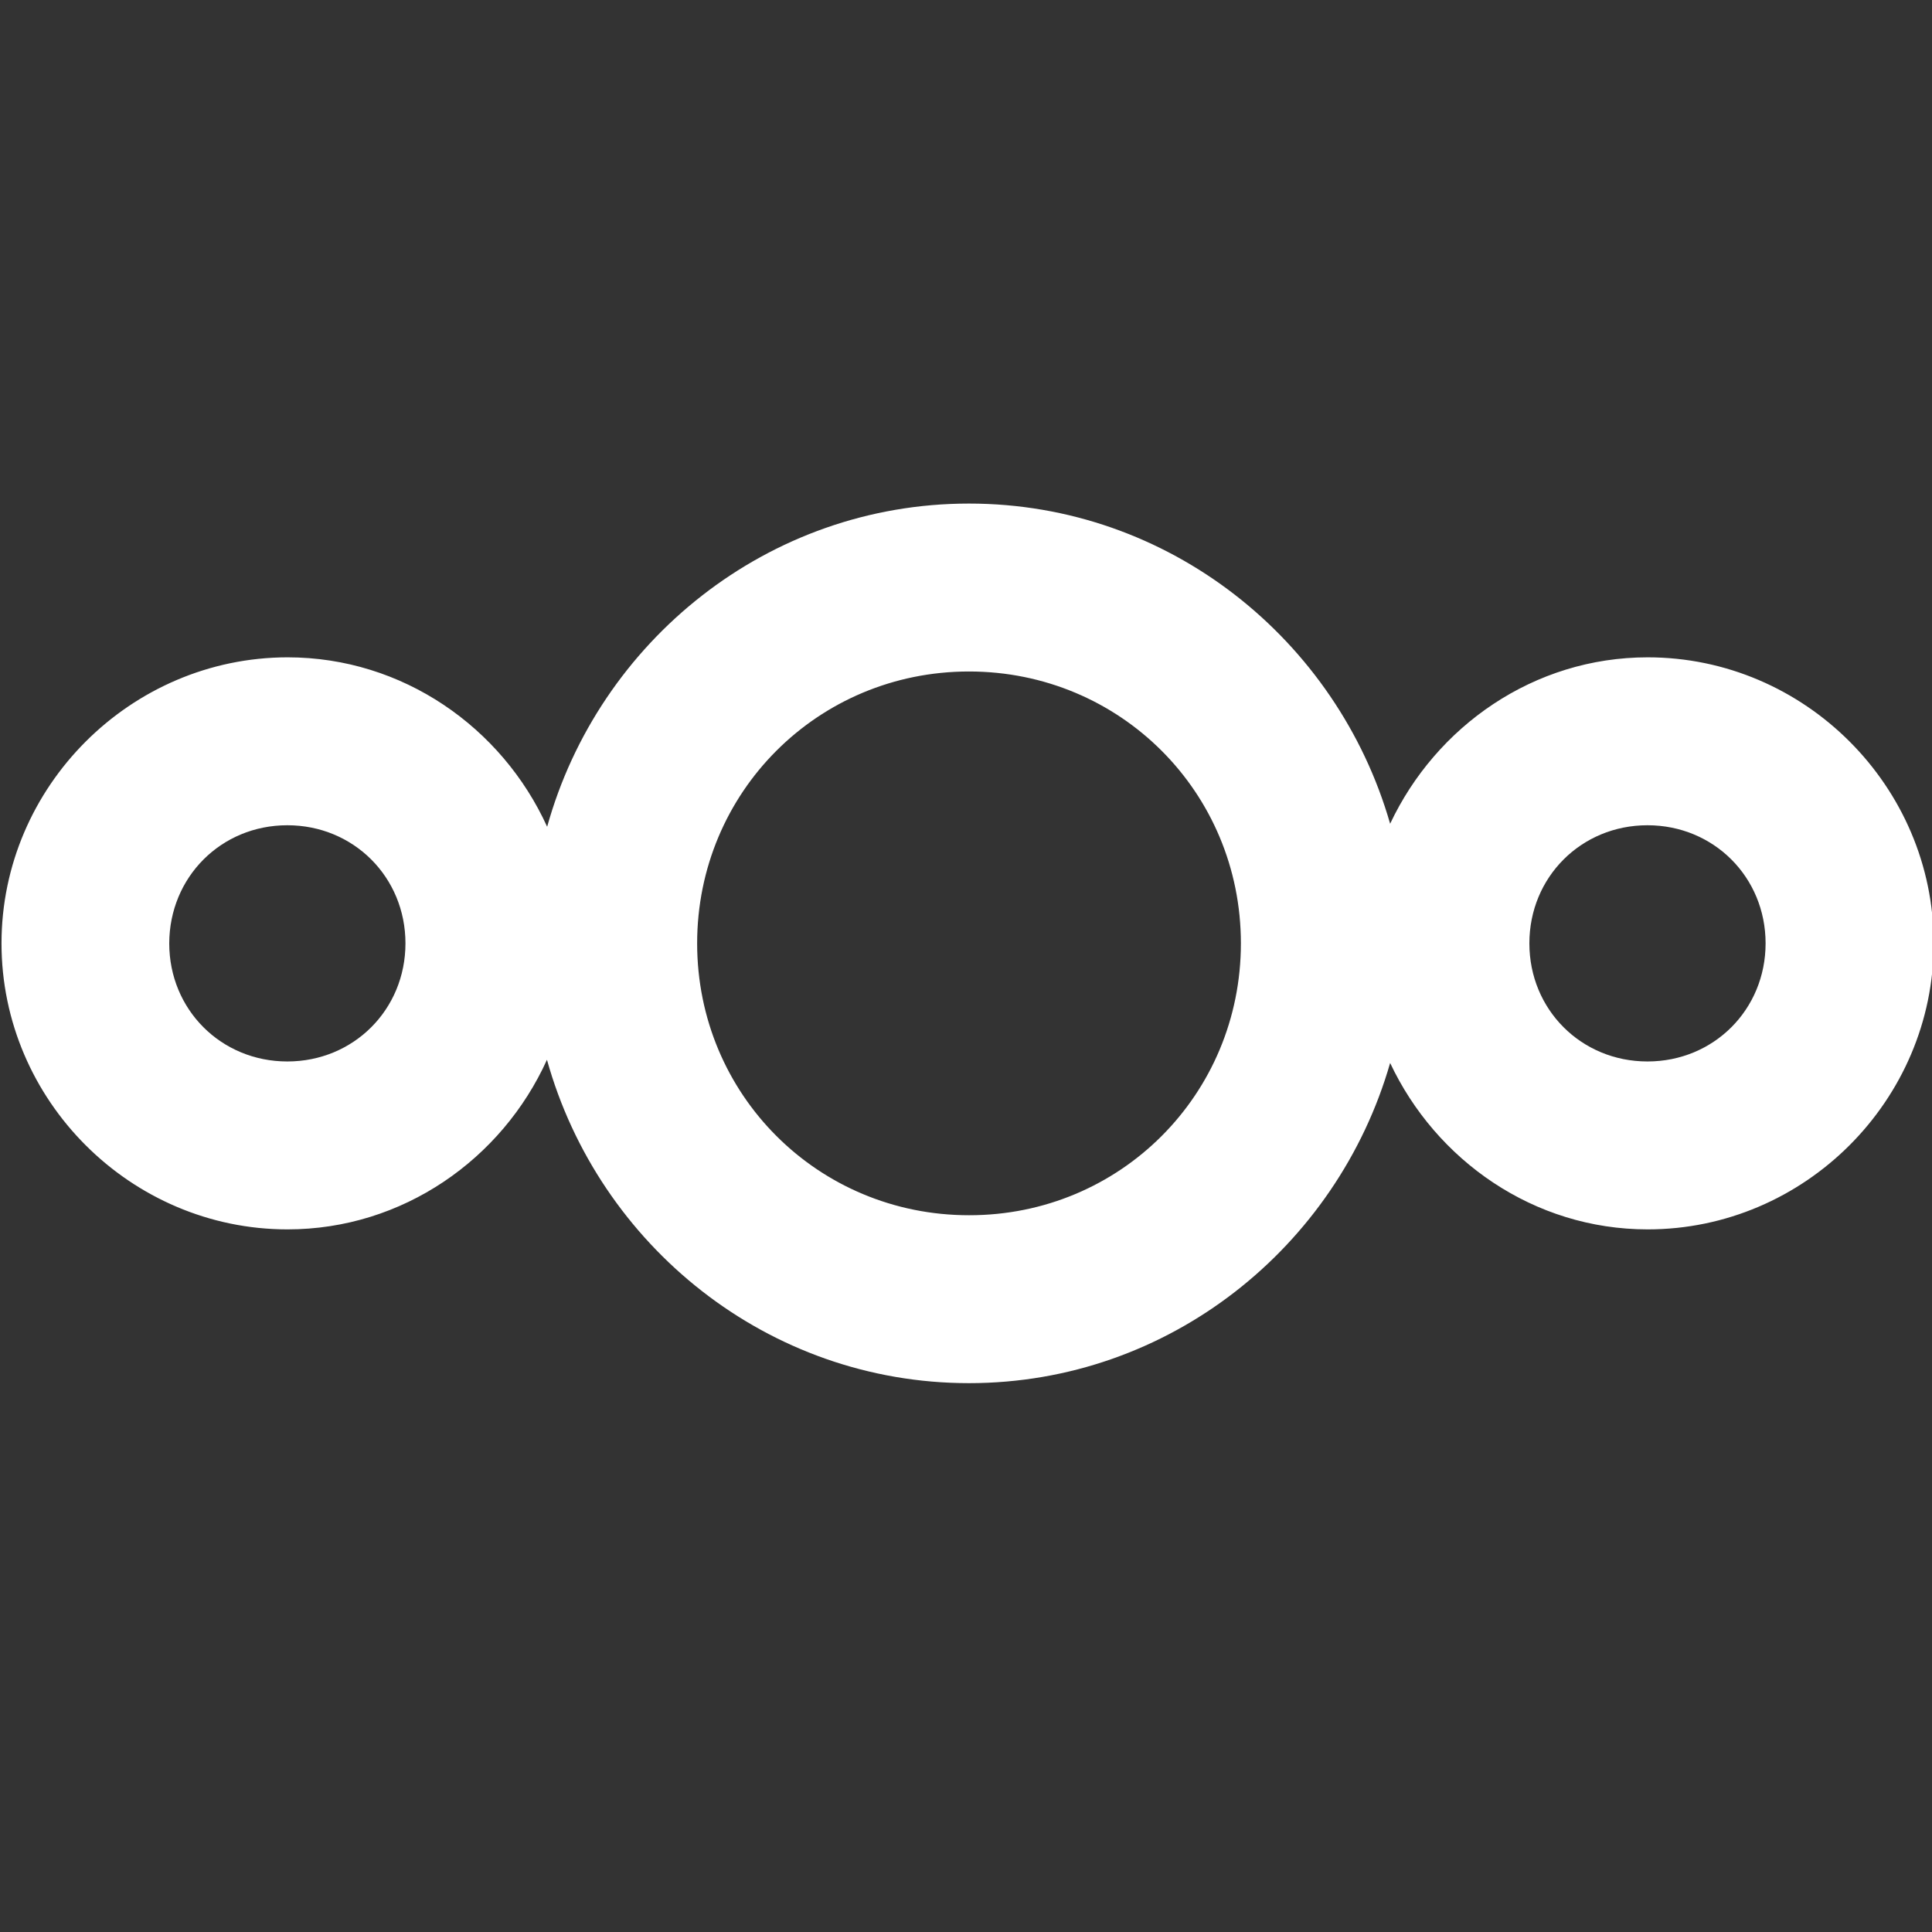 <?xml version="1.0" encoding="utf-8"?>
<!-- Generator: Adobe Illustrator 23.0.3, SVG Export Plug-In . SVG Version: 6.00 Build 0)  -->
<svg version="1.1"
	 id="svg2" xmlns:cc="http://creativecommons.org/ns#" xmlns:dc="http://purl.org/dc/elements/1.1/" xmlns:inkscape="http://www.inkscape.org/namespaces/inkscape" xmlns:rdf="http://www.w3.org/1999/02/22-rdf-syntax-ns#" xmlns:sodipodi="http://sodipodi.sourceforge.net/DTD/sodipodi-0.dtd" xmlns:svg="http://www.w3.org/2000/svg"
	 xmlns="http://www.w3.org/2000/svg" xmlns:xlink="http://www.w3.org/1999/xlink" x="0px" y="0px" viewBox="0 0 1024 1024"
	 style="enable-background:new 0 0 1024 1024;" xml:space="preserve">
<rect x="0" y="0" width="1024" height="1024" fill="#333333" stroke="none"/>
<style type="text/css">
	.st0{fill:#FFFFFF;}
</style>
<sodipodi:namedview  bordercolor="#666666" borderopacity="1" fit-margin-bottom="0" fit-margin-left="0" fit-margin-right="0" fit-margin-top="0" gridtolerance="10" guidetolerance="10" id="namedview8" inkscape:current-layer="svg2" inkscape:cx="-225.44227" inkscape:cy="284.0991" inkscape:pageopacity="0" inkscape:pageshadow="2" inkscape:window-height="480" inkscape:window-width="640" inkscape:zoom="0.32" objecttolerance="10" pagecolor="#ffffff" showgrid="false">
	</sodipodi:namedview>
<g>
</g>
<path id="path6" inkscape:connector-curvature="0" class="st0" d="M513.6,266.9c-106.7,0-196.3,73.1-223.6,171.3
	c-23.9-52.6-76.5-89.8-137.6-89.8C69.2,348.5,0.8,416.9,0.8,500c0,83.2,68.4,151.6,151.6,151.6c61.1,0,113.7-37.3,137.5-89.9
	c27.4,98.3,117,171.4,223.7,171.4c106.1,0,195.2-72.3,223.2-169.7c24.3,51.6,76.1,88.2,136.5,88.2c83.2,0,151.6-68.4,151.6-151.6
	c0-83.2-68.4-151.6-151.6-151.6c-60.4,0-112.2,36.6-136.5,88.2C708.8,339.2,619.7,266.9,513.6,266.9L513.6,266.9z M513.6,355.9
	c80.1,0,144.1,64,144.1,144.1c0,80.1-64,144.2-144.1,144.1c-80.1,0-144.1-64-144.1-144.1C369.5,419.9,433.5,355.9,513.6,355.9
	L513.6,355.9z M152.3,437.4c35.1,0,62.6,27.5,62.6,62.6c0,35.1-27.5,62.6-62.6,62.6c-35.1,0-62.6-27.5-62.6-62.6
	C89.8,464.9,117.2,437.4,152.3,437.4L152.3,437.4z M873.2,437.4c35.1,0,62.6,27.5,62.6,62.6c0,35.1-27.5,62.6-62.6,62.6
	c-35.1,0-62.6-27.5-62.6-62.6C810.6,464.9,838.1,437.4,873.2,437.4L873.2,437.4z"/>
</svg>
